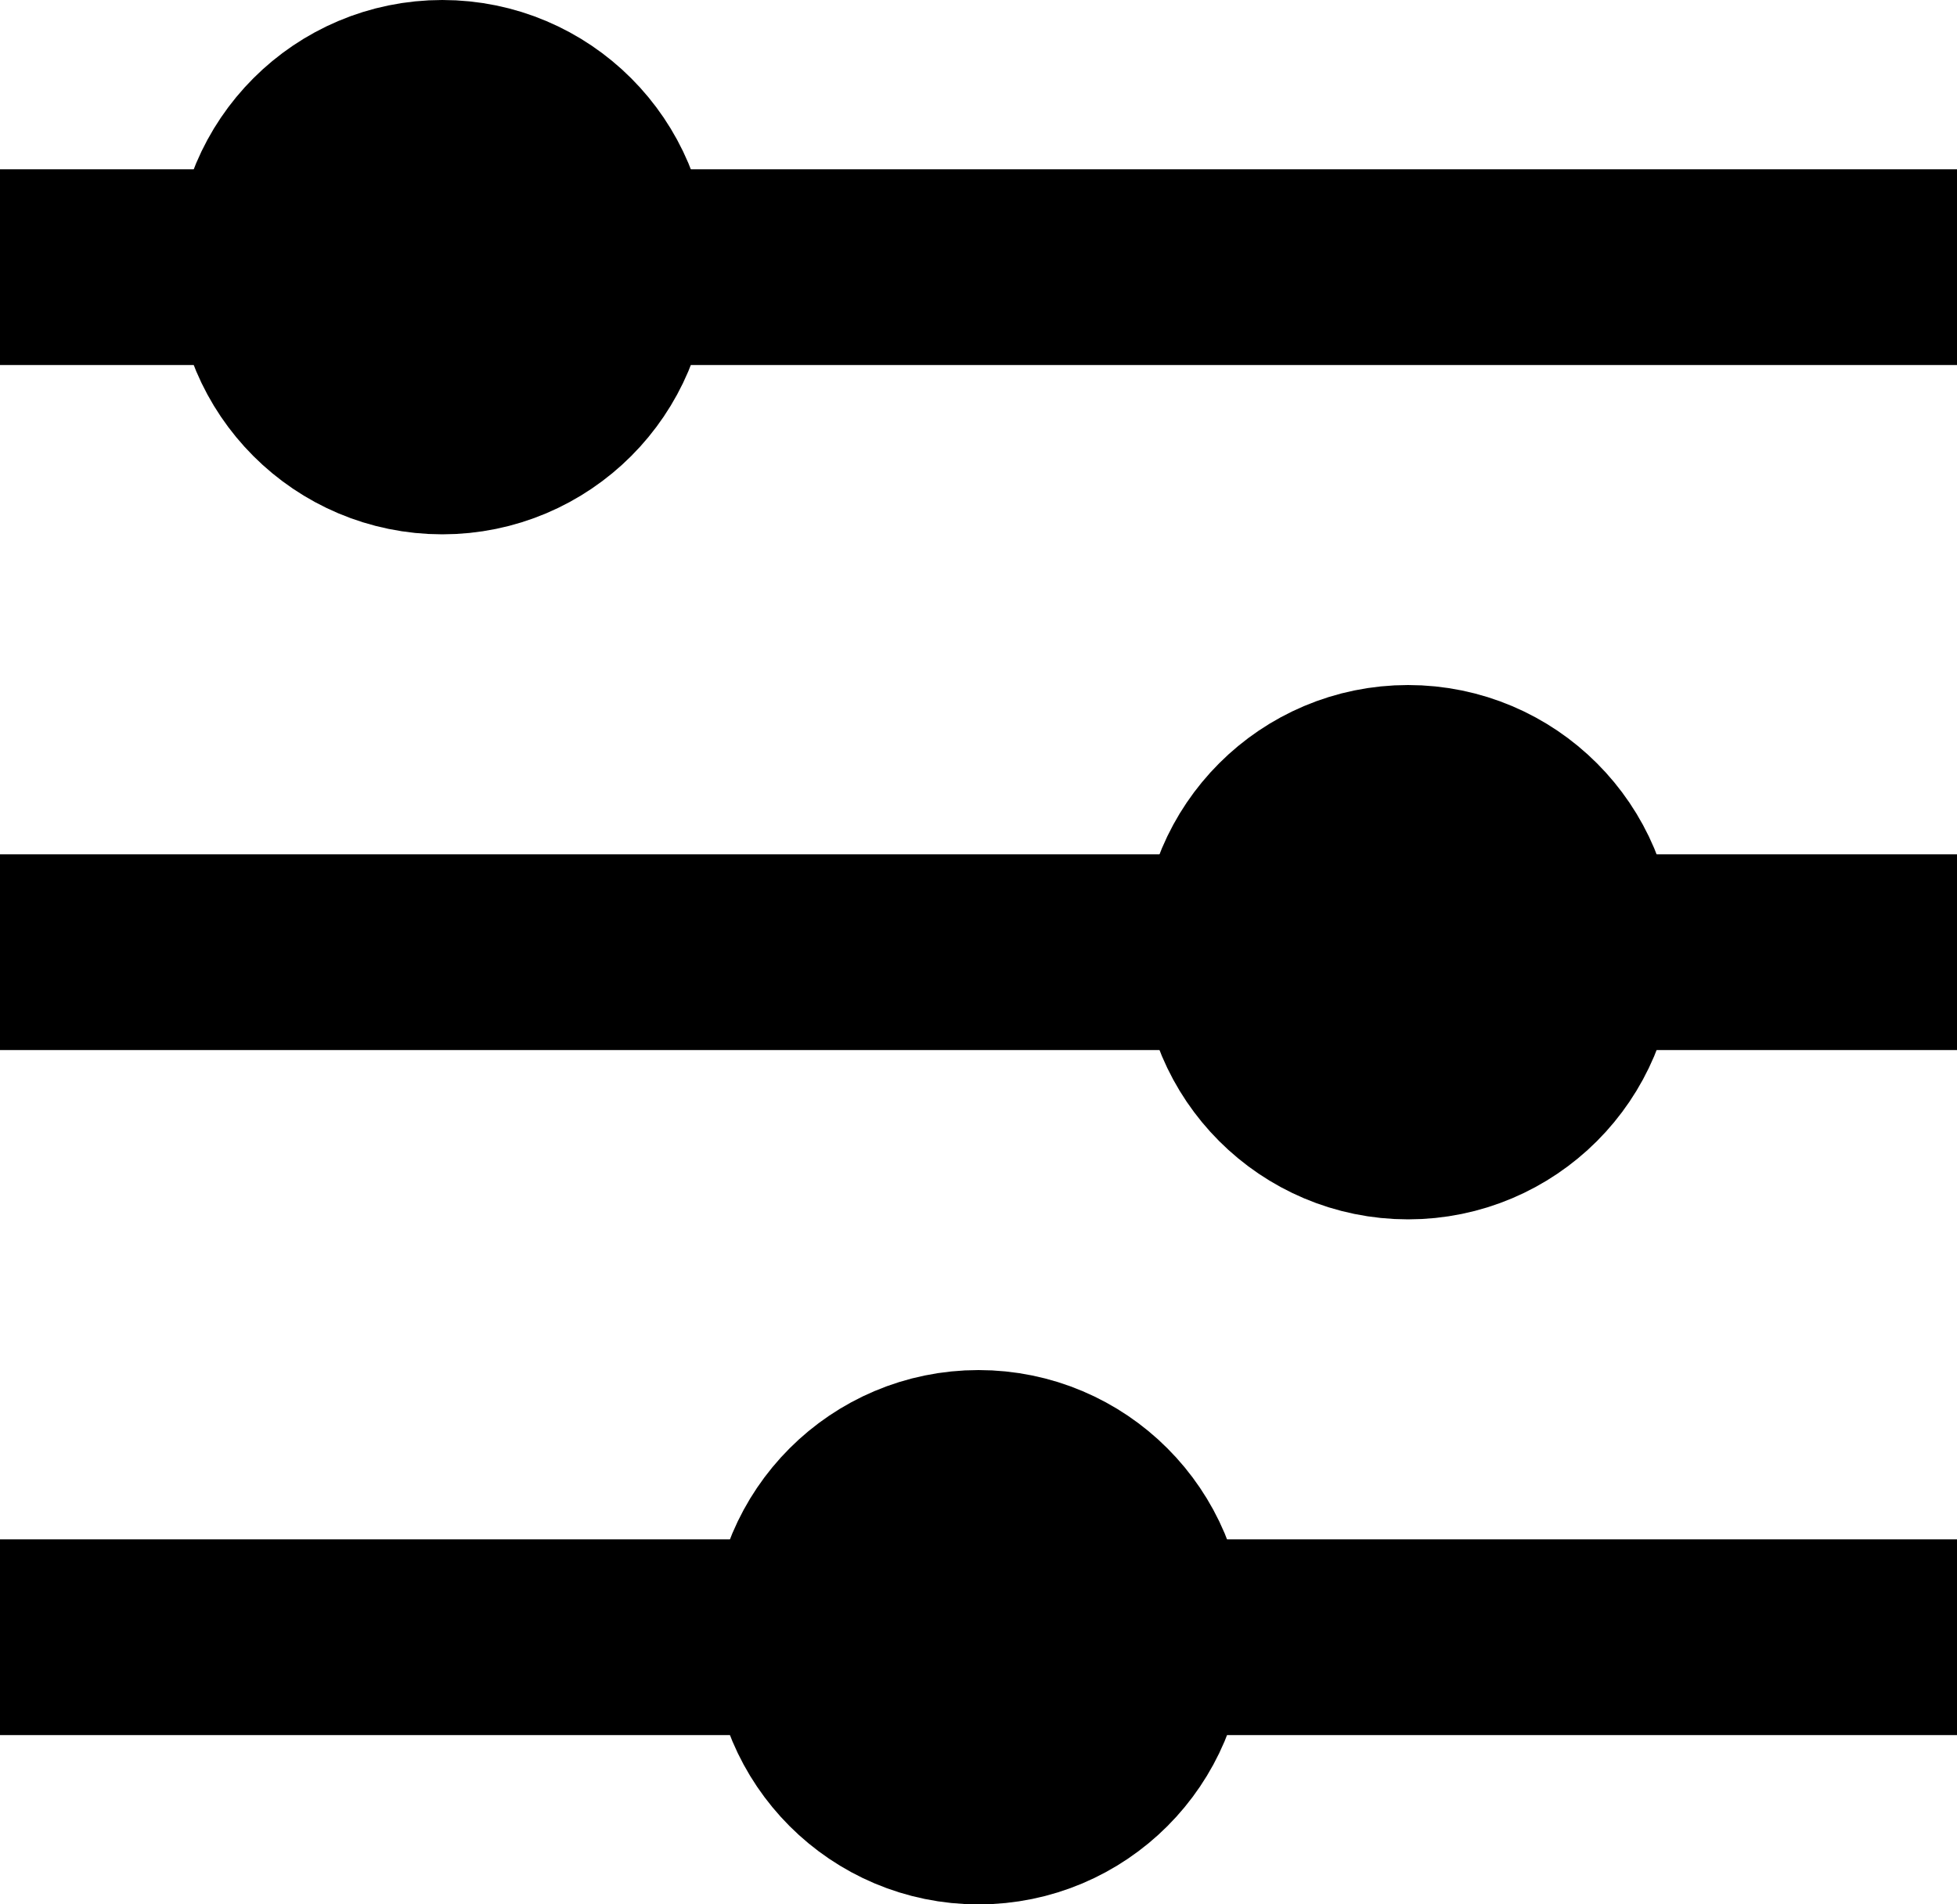 <svg id="Layer_1" data-name="Layer 1" xmlns="http://www.w3.org/2000/svg" viewBox="0 0 20 19.46"><defs><style>.cls-1{stroke:#000;stroke-miterlimit:10;stroke-width:2px;}</style></defs><title>Filter</title><line class="cls-1" y1="2.73" x2="20" y2="2.73"/><line class="cls-1" y1="9.73" x2="20" y2="9.73"/><line class="cls-1" y1="16.73" x2="20" y2="16.73"/><circle class="cls-1" cx="4.52" cy="2.73" r="1.73"/><circle class="cls-1" cx="14.39" cy="9.73" r="1.73"/><circle class="cls-1" cx="10" cy="16.73" r="1.73"/></svg>